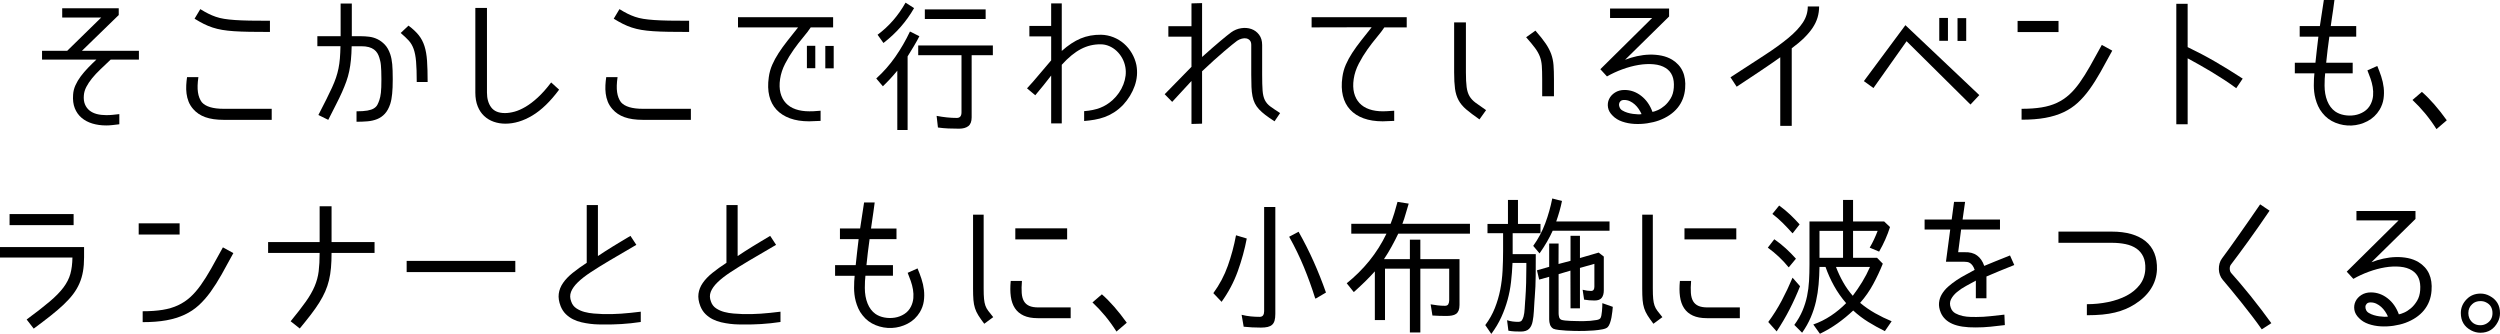 <?xml version="1.0" encoding="utf-8"?>
<!-- Generator: Adobe Illustrator 16.0.0, SVG Export Plug-In . SVG Version: 6.00 Build 0)  -->
<!DOCTYPE svg PUBLIC "-//W3C//DTD SVG 1.1//EN" "http://www.w3.org/Graphics/SVG/1.1/DTD/svg11.dtd">
<svg version="1.1" id="レイヤー_1" xmlns="http://www.w3.org/2000/svg" xmlns:xlink="http://www.w3.org/1999/xlink" x="0px"
	 y="0px" width="679.2px" height="90.72px" viewBox="41.483 -0.244 679.2 90.72" enable-background="new 41.483 -0.244 679.2 90.72"
	 xml:space="preserve">
<g>
	<path d="M68.762,18.596c-0.867,0.826-1.62,1.634-2.26,2.42c-0.64,0.787-1.16,1.566-1.56,2.34s-0.627,1.547-0.68,2.32
		c-0.08,0.934,0.02,1.739,0.3,2.42c0.28,0.68,0.693,1.239,1.24,1.68c0.546,0.44,1.206,0.76,1.98,0.96c0.773,0.2,1.626,0.3,2.56,0.3
		c0.613,0,1.186-0.026,1.72-0.08c0.533-0.053,1.146-0.12,1.84-0.199v2.76c-0.694,0.08-1.32,0.153-1.88,0.22
		c-0.56,0.066-1.12,0.1-1.68,0.1c-1.36,0-2.614-0.173-3.76-0.52s-2.126-0.867-2.94-1.56c-0.813-0.693-1.427-1.561-1.84-2.601
		c-0.414-1.04-0.567-2.267-0.46-3.68c0.053-0.88,0.266-1.733,0.64-2.561c0.373-0.826,0.853-1.633,1.44-2.42
		c0.586-0.786,1.246-1.56,1.98-2.319c0.733-0.761,1.486-1.5,2.26-2.221h-14.76v-2.399h6.84l9.24-9.04h-10.6V1.996h15.36v1.84
		l-10,9.721h15.48v2.399h-7.68C70.555,16.889,69.629,17.77,68.762,18.596z"/>
	<path d="M102.262,32.316c-1.974,0-3.634-0.24-4.98-0.72c-1.347-0.48-2.447-1.214-3.3-2.2c-0.56-0.64-0.98-1.313-1.26-2.021
		c-0.28-0.706-0.467-1.439-0.56-2.199c-0.094-0.761-0.12-1.514-0.08-2.261c0.04-0.746,0.113-1.479,0.22-2.199h3.08
		c-0.24,1.653-0.28,3.02-0.12,4.1s0.506,1.979,1.04,2.7c1.04,1.2,3.026,1.8,5.96,1.8h13.04v3H102.262z M114.823,8.436
		c-2.107,0-3.954-0.014-5.54-0.04c-1.587-0.026-2.987-0.08-4.2-0.16s-2.287-0.2-3.22-0.36c-0.934-0.159-1.807-0.373-2.62-0.64
		c-0.813-0.267-1.607-0.593-2.38-0.979c-0.774-0.387-1.614-0.86-2.52-1.421l1.56-2.6c0.773,0.48,1.493,0.887,2.16,1.22
		c0.667,0.334,1.347,0.62,2.04,0.86s1.453,0.427,2.28,0.56c0.826,0.134,1.813,0.24,2.96,0.32c1.146,0.08,2.486,0.134,4.02,0.16
		c1.533,0.026,3.353,0.04,5.46,0.04V8.436z"/>
	<path d="M127.983,30.996c0.826-1.6,1.54-3,2.14-4.2c0.6-1.199,1.12-2.279,1.56-3.239s0.8-1.854,1.08-2.681
		c0.28-0.826,0.506-1.666,0.68-2.52c0.173-0.854,0.3-1.76,0.38-2.72s0.133-2.066,0.16-3.32h-6.28v-2.72h6.32v-8.88h3.04v8.88h2.56
		c0.667,0,1.386,0.047,2.16,0.14c0.773,0.094,1.52,0.313,2.24,0.66c0.72,0.347,1.386,0.84,2,1.479
		c0.613,0.641,1.106,1.507,1.48,2.601c0.267,0.8,0.446,1.707,0.54,2.72c0.093,1.014,0.14,2.374,0.14,4.08
		c0,0.827-0.014,1.56-0.04,2.2c-0.027,0.64-0.067,1.227-0.12,1.76c-0.054,0.534-0.12,1.021-0.2,1.46
		c-0.08,0.44-0.187,0.874-0.32,1.3c-0.374,1.12-0.86,2.007-1.46,2.66c-0.6,0.654-1.3,1.14-2.1,1.46
		c-0.8,0.32-1.674,0.521-2.62,0.601c-0.947,0.079-1.94,0.119-2.98,0.119v-2.84c1.226,0,2.213-0.066,2.96-0.2
		c0.746-0.133,1.333-0.333,1.76-0.6c0.426-0.267,0.74-0.586,0.94-0.96c0.2-0.373,0.38-0.8,0.54-1.28c0.187-0.533,0.327-1.199,0.42-2
		c0.093-0.8,0.14-2.026,0.14-3.68c0-0.88-0.014-1.626-0.04-2.24c-0.027-0.613-0.06-1.14-0.1-1.58c-0.04-0.439-0.1-0.819-0.18-1.14
		s-0.16-0.613-0.24-0.88c-0.134-0.453-0.313-0.866-0.54-1.24c-0.227-0.373-0.527-0.7-0.9-0.979c-0.374-0.28-0.84-0.5-1.4-0.66
		s-1.254-0.24-2.08-0.24h-2.6c-0.027,1.387-0.094,2.62-0.2,3.7c-0.107,1.08-0.26,2.1-0.46,3.06c-0.2,0.96-0.46,1.887-0.78,2.78
		c-0.32,0.894-0.707,1.854-1.16,2.88c-0.454,1.027-0.994,2.146-1.62,3.36c-0.627,1.214-1.34,2.62-2.14,4.22L127.983,30.996z
		 M154.702,22.036c0-2.319-0.06-4.173-0.18-5.56c-0.12-1.387-0.34-2.526-0.66-3.42c-0.32-0.894-0.76-1.646-1.32-2.261
		c-0.56-0.612-1.293-1.306-2.2-2.079l2.12-2c1.173,0.88,2.1,1.746,2.78,2.6s1.2,1.84,1.56,2.96s0.593,2.454,0.7,4
		c0.106,1.547,0.16,3.467,0.16,5.76H154.702z"/>
	<path d="M186.122,31.136c-2.467,1.479-4.914,2.22-7.34,2.22c-1.12,0-2.174-0.174-3.16-0.521c-0.987-0.347-1.854-0.866-2.6-1.56
		s-1.333-1.573-1.76-2.64c-0.427-1.066-0.64-2.307-0.64-3.721v-23h3.16v23c0,1.654,0.386,2.994,1.16,4.021
		c0.773,1.026,2.013,1.54,3.72,1.54c0.8,0,1.667-0.126,2.6-0.38c0.933-0.254,1.933-0.693,3-1.32c1.066-0.626,2.18-1.473,3.34-2.54
		c1.16-1.066,2.366-2.426,3.62-4.08l2.16,1.96C191.009,27.316,188.589,29.656,186.122,31.136z"/>
	<path d="M216.142,32.316c-1.974,0-3.634-0.24-4.98-0.72c-1.347-0.48-2.447-1.214-3.3-2.2c-0.56-0.64-0.98-1.313-1.26-2.021
		c-0.28-0.706-0.467-1.439-0.56-2.199c-0.094-0.761-0.12-1.514-0.08-2.261c0.04-0.746,0.113-1.479,0.22-2.199h3.08
		c-0.24,1.653-0.28,3.02-0.12,4.1s0.506,1.979,1.04,2.7c1.04,1.2,3.026,1.8,5.96,1.8h13.04v3H216.142z M228.702,8.436
		c-2.107,0-3.954-0.014-5.54-0.04c-1.587-0.026-2.987-0.08-4.2-0.16s-2.287-0.2-3.22-0.36c-0.934-0.159-1.807-0.373-2.62-0.64
		c-0.813-0.267-1.607-0.593-2.38-0.979c-0.774-0.387-1.614-0.86-2.52-1.421l1.56-2.6c0.773,0.48,1.493,0.887,2.16,1.22
		c0.667,0.334,1.347,0.62,2.04,0.86s1.453,0.427,2.28,0.56c0.826,0.134,1.813,0.24,2.96,0.32c1.146,0.08,2.486,0.134,4.02,0.16
		c1.533,0.026,3.353,0.04,5.46,0.04V8.436z"/>
	<path d="M261.742,7.196c-0.507,0.773-1.187,1.667-2.04,2.68c-0.854,1.014-1.707,2.12-2.56,3.32c-0.854,1.2-1.634,2.48-2.34,3.84
		c-0.707,1.36-1.167,2.747-1.38,4.16c-0.213,1.44-0.18,2.707,0.1,3.8c0.28,1.094,0.766,2.014,1.46,2.761
		c0.693,0.746,1.58,1.307,2.66,1.68c1.08,0.374,2.326,0.56,3.74,0.56c0.213,0,0.58-0.006,1.1-0.02s1.167-0.061,1.94-0.141v2.761
		c-1.44,0.08-2.48,0.12-3.12,0.12c-2,0-3.74-0.274-5.22-0.82s-2.694-1.326-3.64-2.34c-0.947-1.014-1.6-2.261-1.96-3.74
		c-0.36-1.48-0.407-3.166-0.14-5.06c0.16-1.2,0.473-2.334,0.94-3.4c0.466-1.066,1.046-2.133,1.74-3.2
		c0.693-1.066,1.486-2.166,2.38-3.3c0.894-1.133,1.86-2.354,2.9-3.66h-16.32v-2.76h25.84v2.76H261.742z M262.982,18.276h-2.28v-6.08
		h2.28V18.276z M267.982,18.316h-2.28v-6.08h2.28V18.316z"/>
	<path d="M285.262,18.956c-0.614,0.747-1.247,1.474-1.9,2.181c-0.653,0.706-1.327,1.394-2.02,2.06l-1.8-2.12
		c1.946-1.76,3.673-3.72,5.18-5.88c1.506-2.16,2.833-4.453,3.98-6.88l2.56,1.28c-0.4,0.8-0.9,1.699-1.5,2.699
		c-0.6,1-1.167,1.928-1.7,2.78v20h-2.8V18.956z M279.902,9.196c1.546-1.146,2.953-2.446,4.22-3.9c1.266-1.453,2.393-3.06,3.38-4.819
		l2.32,1.479c-1.04,1.814-2.247,3.507-3.62,5.08c-1.374,1.574-2.94,3.04-4.7,4.4L279.902,9.196z M305.462,31.636
		c0,1.12-0.3,1.913-0.9,2.38c-0.6,0.466-1.447,0.7-2.54,0.7c-0.987,0-1.954-0.021-2.9-0.061c-0.947-0.04-1.887-0.127-2.82-0.26
		l-0.36-3.16c1.946,0.374,3.773,0.56,5.48,0.56c0.854,0,1.28-0.506,1.28-1.52v-15.52h-11.76v-2.641h20.28v2.641h-5.76V31.636z
		 M292.742,2.316h16.52v2.6h-16.52V2.316z"/>
	<path d="M340.363,29.056c1.213-0.467,2.34-1.167,3.38-2.101c1.333-1.226,2.313-2.646,2.94-4.26c0.626-1.613,0.806-3.18,0.54-4.7
		c-0.16-0.88-0.447-1.692-0.86-2.439c-0.414-0.746-0.92-1.4-1.52-1.96c-0.6-0.561-1.273-1-2.02-1.32s-1.52-0.48-2.32-0.48
		c-1.867-0.025-3.647,0.4-5.34,1.28c-1.694,0.88-3.434,2.307-5.22,4.28v15.92h-2.88v-13c-0.56,0.747-1.24,1.613-2.04,2.6
		c-0.8,0.987-1.56,1.907-2.28,2.761l-2.24-1.88c1.12-1.2,2.213-2.446,3.28-3.74c1.066-1.293,2.16-2.58,3.28-3.86v-6.52h-5.92V6.795
		h5.92V0.676h2.88v12.92c1.733-1.547,3.44-2.674,5.12-3.38c1.68-0.707,3.533-1.047,5.56-1.021c1.173,0.027,2.293,0.254,3.36,0.68
		c1.066,0.428,2.02,1.007,2.86,1.74c0.84,0.734,1.553,1.601,2.14,2.601c0.586,1,1,2.073,1.24,3.22
		c0.346,1.894,0.193,3.773-0.46,5.64c-0.654,1.867-1.7,3.587-3.14,5.16c-0.8,0.827-1.62,1.507-2.46,2.04
		c-0.84,0.534-1.7,0.96-2.58,1.28c-0.88,0.319-1.787,0.56-2.72,0.72c-0.934,0.16-1.88,0.28-2.84,0.36v-2.681
		C337.703,29.823,339.149,29.523,340.363,29.056z"/>
	<path d="M381.043,10.736c-0.254-0.28-0.567-0.46-0.94-0.54c-0.374-0.08-0.787-0.06-1.24,0.061c-0.454,0.119-0.88,0.313-1.28,0.579
		c-0.694,0.507-1.88,1.475-3.56,2.9c-1.68,1.427-3.667,3.22-5.96,5.38v14.24l-2.88,0.08v-11.68l-5.24,5.68l-2.04-2.08l7.28-7.44
		V9.716h-6.28V6.875h6.28V0.676l2.88-0.08v14.64c2.053-1.84,3.726-3.3,5.02-4.38c1.293-1.08,2.246-1.847,2.86-2.3
		c0.853-0.613,1.773-0.993,2.76-1.141c0.986-0.146,1.899-0.073,2.739,0.221c0.84,0.293,1.541,0.807,2.101,1.54
		s0.84,1.674,0.84,2.819v8.04c0,1.84,0.04,3.287,0.12,4.34c0.08,1.054,0.286,1.914,0.62,2.58c0.333,0.667,0.826,1.24,1.479,1.721
		c0.653,0.479,1.541,1.08,2.66,1.8l-1.52,2.24c-0.987-0.641-1.82-1.221-2.5-1.74c-0.68-0.521-1.254-1.033-1.721-1.54
		s-0.84-1.04-1.119-1.601c-0.28-0.56-0.494-1.206-0.641-1.939s-0.24-1.573-0.279-2.521c-0.041-0.946-0.061-2.06-0.061-3.34v-8.08
		C381.423,11.422,381.296,11.016,381.043,10.736z"/>
	<path d="M415.543,9.875c-0.854,1.014-1.707,2.12-2.56,3.32c-0.854,1.2-1.635,2.48-2.34,3.84c-0.707,1.36-1.168,2.747-1.381,4.16
		c-0.213,1.44-0.18,2.707,0.1,3.8c0.281,1.094,0.767,2.014,1.461,2.761c0.693,0.746,1.58,1.307,2.66,1.68
		c1.08,0.374,2.326,0.56,3.739,0.56c0.214,0,0.601-0.013,1.16-0.04c0.56-0.026,1.187-0.066,1.88-0.12v2.761
		c-1.439,0.08-2.48,0.12-3.119,0.12c-2,0-3.74-0.274-5.221-0.82s-2.693-1.333-3.641-2.36c-0.946-1.026-1.6-2.279-1.959-3.76
		c-0.36-1.48-0.407-3.166-0.141-5.06c0.16-1.2,0.474-2.334,0.94-3.4c0.466-1.066,1.046-2.133,1.739-3.2
		c0.693-1.066,1.486-2.166,2.381-3.3c0.893-1.133,1.859-2.354,2.9-3.66l-16.32,0.04v-2.76h25.84v2.76h-6.08
		C417.076,7.969,416.395,8.863,415.543,9.875z"/>
	<path d="M443.423,32.196c-1.494-1.04-2.693-1.946-3.6-2.72c-0.907-0.773-1.601-1.606-2.08-2.5c-0.48-0.894-0.801-1.927-0.961-3.101
		c-0.159-1.173-0.239-2.666-0.239-4.479V5.835h3.2v13.561c0,1.707,0.066,3.054,0.199,4.04c0.134,0.986,0.394,1.807,0.78,2.46
		c0.386,0.653,0.94,1.247,1.66,1.78s1.667,1.199,2.84,2L443.423,32.196z M460.463,21.276c0-1.493-0.034-2.706-0.101-3.64
		s-0.246-1.78-0.539-2.54c-0.294-0.761-0.727-1.526-1.301-2.301c-0.573-0.772-1.379-1.746-2.42-2.92l2.521-1.8
		c1.2,1.36,2.133,2.534,2.8,3.521c0.666,0.986,1.166,1.946,1.5,2.88c0.333,0.934,0.54,1.927,0.62,2.979
		c0.08,1.054,0.12,2.327,0.12,3.82v4.64h-3.2V21.276z"/>
	<path d="M482.983,15.996c1.013-0.399,2.093-0.726,3.239-0.979c1.146-0.253,2.286-0.394,3.42-0.42s2.22,0.066,3.261,0.279
		c1.039,0.214,1.986,0.574,2.84,1.08c2.666,1.627,3.853,4.228,3.56,7.801c-0.16,2.054-0.847,3.819-2.06,5.3
		c-1.214,1.479-2.9,2.62-5.061,3.42c-0.96,0.346-2.027,0.606-3.199,0.78c-1.174,0.173-2.341,0.226-3.5,0.159
		c-1.16-0.066-2.261-0.279-3.301-0.64s-1.894-0.887-2.56-1.58c-0.72-0.693-1.147-1.446-1.28-2.26c-0.134-0.813-0.033-1.573,0.3-2.28
		c0.333-0.706,0.866-1.293,1.601-1.76c0.732-0.467,1.593-0.7,2.58-0.7c1.652,0,3.166,0.534,4.539,1.6
		c1.373,1.067,2.394,2.521,3.061,4.36c0.346-0.053,0.826-0.213,1.439-0.479s1.227-0.66,1.84-1.181c0.613-0.52,1.167-1.186,1.66-2
		c0.494-0.812,0.78-1.793,0.86-2.939c0.187-2.507-0.547-4.28-2.2-5.32c-0.88-0.56-1.967-0.9-3.26-1.02
		c-1.293-0.12-2.66-0.061-4.1,0.18c-1.44,0.24-2.907,0.634-4.4,1.18c-1.494,0.547-2.894,1.194-4.199,1.94l-1.801-1.96l14.08-13.92
		h-11.439V2.076h16.039v2.16L482.983,15.996z M487.463,30.756c-0.214-0.48-0.474-0.946-0.78-1.4c-0.307-0.453-0.66-0.86-1.06-1.22
		c-0.4-0.36-0.841-0.653-1.32-0.88s-1-0.341-1.56-0.341c-0.454,0-0.794,0.114-1.021,0.341s-0.354,0.493-0.38,0.8
		c-0.027,0.307,0.04,0.627,0.2,0.96c0.159,0.334,0.413,0.594,0.76,0.779c0.399,0.24,0.847,0.435,1.34,0.58
		c0.493,0.147,0.986,0.254,1.48,0.32c0.493,0.067,0.946,0.107,1.36,0.12C486.895,30.83,487.222,30.81,487.463,30.756z"/>
	<path d="M535.282,4.496c-0.279,0.947-0.719,1.874-1.319,2.78c-0.601,0.907-1.367,1.82-2.3,2.74c-0.934,0.92-2.067,1.873-3.4,2.859
		v21.08h-3.12v-18.64c-0.747,0.534-1.534,1.087-2.36,1.66s-1.719,1.18-2.68,1.819c-0.96,0.641-2,1.334-3.119,2.08
		c-1.121,0.747-2.348,1.561-3.681,2.44l-1.681-2.56c3.494-2.267,6.554-4.254,9.181-5.961c2.626-1.706,4.813-3.286,6.56-4.739
		s3.061-2.854,3.94-4.2s1.319-2.793,1.319-4.34h3.08C535.702,2.556,535.563,3.549,535.282,4.496z"/>
	<path d="M550.463,23.676l-2.601-1.881l11.28-15.199l20.08,19l-2.399,2.56l-17.36-17.2L550.463,23.676z M570.702,10.835h-2.359
		V4.636h2.359V10.835z M575.663,10.875h-2.36V4.676h2.36V10.875z"/>
	<path d="M600.743,5.436v3.04h-11.121v-3.04H600.743z M615.343,13.516c-1.146,2.134-2.214,4.073-3.2,5.819
		c-0.987,1.747-1.979,3.314-2.979,4.7c-1,1.387-2.067,2.601-3.2,3.641c-1.134,1.04-2.427,1.899-3.88,2.58
		c-1.454,0.68-3.1,1.187-4.94,1.52c-1.84,0.334-3.987,0.5-6.44,0.5v-2.96c2.054,0,3.86-0.126,5.42-0.38
		c1.561-0.253,2.953-0.666,4.181-1.24c1.226-0.573,2.333-1.307,3.319-2.2c0.986-0.893,1.94-1.986,2.861-3.279
		c0.92-1.294,1.859-2.787,2.819-4.48s2.026-3.62,3.2-5.78L615.343,13.516z"/>
	<path d="M643.262,16.476c2.4,1.387,4.906,2.934,7.52,4.64l-1.76,2.601c-1.199-0.881-2.367-1.687-3.5-2.421
		c-1.134-0.732-2.24-1.426-3.32-2.079s-2.146-1.273-3.199-1.86c-1.055-0.586-2.114-1.173-3.18-1.76v17.92h-3.08V0.795h3.08v11.761
		C638.383,13.783,640.862,15.089,643.262,16.476z"/>
	<path d="M675.022,4.596c-0.107,0.72-0.213,1.467-0.32,2.239h6.92v2.881h-7.319v0.119c-0.32,2.24-0.601,4.561-0.841,6.96h7.201
		v2.881h-7.48c-0.054,0.399-0.094,0.899-0.12,1.5c-0.026,0.6-0.04,1.206-0.04,1.819c0,1.574,0.246,2.974,0.74,4.2
		c0.493,1.227,1.206,2.174,2.141,2.84c0.692,0.48,1.506,0.807,2.439,0.98s1.866,0.187,2.8,0.04c0.933-0.146,1.8-0.474,2.601-0.98
		c0.799-0.506,1.412-1.2,1.84-2.08c0.346-0.72,0.553-1.466,0.619-2.239s0.033-1.554-0.1-2.341c-0.134-0.786-0.334-1.56-0.6-2.319
		c-0.268-0.761-0.547-1.5-0.84-2.221l2.68-1.199c0.373,0.88,0.727,1.819,1.061,2.819c0.332,1,0.559,2.014,0.68,3.04
		c0.119,1.027,0.105,2.047-0.041,3.061s-0.5,2-1.06,2.96c-0.827,1.359-1.927,2.399-3.3,3.12c-1.373,0.72-2.814,1.112-4.32,1.18
		c-1.506,0.066-2.974-0.187-4.4-0.76c-1.426-0.574-2.605-1.46-3.539-2.66c-0.48-0.586-0.867-1.206-1.16-1.86
		c-0.294-0.653-0.527-1.306-0.7-1.96c-0.174-0.653-0.294-1.286-0.36-1.899s-0.1-1.187-0.1-1.721c0-0.613,0.014-1.22,0.04-1.819
		c0.026-0.601,0.066-1.101,0.12-1.5h-5.32v-2.881h5.6c0.107-1.119,0.234-2.293,0.381-3.52s0.286-2.413,0.42-3.56h-5.08V6.835h5.48
		l1.08-7.079h2.879l-0.359,2.68C675.235,3.156,675.129,3.875,675.022,4.596z"/>
	<path d="M700.343,30.576c-1.094-1.319-2.24-2.54-3.44-3.66l2.56-2.199c1.121,0.986,2.24,2.119,3.361,3.399
		c1.119,1.28,2.252,2.72,3.399,4.32l-2.8,2.399C702.462,33.316,701.435,31.896,700.343,30.576z"/>
	<path d="M64.323,69.676c0,1.413-0.1,2.693-0.3,3.84c-0.2,1.146-0.52,2.227-0.96,3.24c-0.44,1.014-1.007,1.979-1.7,2.899
		c-0.694,0.92-1.547,1.86-2.56,2.82c-1.014,0.96-2.194,1.974-3.54,3.04c-1.347,1.066-2.887,2.24-4.62,3.52l-1.92-2.479
		c2.533-1.866,4.606-3.48,6.22-4.84c1.613-1.36,2.873-2.646,3.78-3.86c0.906-1.213,1.533-2.446,1.88-3.7
		c0.347-1.253,0.533-2.733,0.56-4.439h-19.68v-2.841h22.84V69.676z M61.483,57.916v3h-17.4v-3H61.483z"/>
	<path d="M90.282,60.436v3.04h-11.12v-3.04H90.282z M104.883,68.516c-1.147,2.134-2.214,4.073-3.2,5.819
		c-0.987,1.747-1.98,3.314-2.98,4.7c-1,1.387-2.067,2.601-3.2,3.641c-1.134,1.04-2.427,1.899-3.88,2.58
		c-1.454,0.68-3.1,1.187-4.94,1.52c-1.84,0.334-3.987,0.5-6.44,0.5v-2.96c2.053,0,3.86-0.126,5.42-0.38
		c1.56-0.253,2.953-0.666,4.18-1.24c1.226-0.573,2.333-1.307,3.32-2.2c0.986-0.893,1.94-1.986,2.86-3.279
		c0.92-1.294,1.86-2.787,2.82-4.48s2.026-3.62,3.2-5.78L104.883,68.516z"/>
	<path d="M131.403,72.516c-0.107,1.2-0.287,2.326-0.54,3.38c-0.254,1.054-0.594,2.066-1.02,3.04c-0.427,0.974-0.96,1.974-1.6,3
		s-1.4,2.113-2.28,3.26c-0.88,1.146-1.894,2.413-3.04,3.8l-2.48-1.96c1.706-2.08,3.08-3.853,4.12-5.319s1.84-2.86,2.4-4.181
		c0.56-1.319,0.926-2.68,1.1-4.08c0.173-1.399,0.26-3.06,0.26-4.979h-14v-2.96h14v-9.721h3.24v9.721h11.68v2.96h-11.68
		C131.562,69.969,131.509,71.316,131.403,72.516z"/>
	<path d="M151.963,70.636h29.52v3.04h-29.52V70.636z"/>
	<path d="M212.903,87.576c-0.894,0.094-1.76,0.166-2.6,0.22c-0.84,0.054-1.64,0.087-2.4,0.101c-0.76,0.013-1.434,0.02-2.02,0.02
		c-0.507,0-1.114-0.007-1.82-0.02c-0.707-0.014-1.447-0.067-2.22-0.16c-0.774-0.094-1.567-0.233-2.38-0.42s-1.58-0.46-2.3-0.82
		c-0.72-0.359-1.374-0.826-1.96-1.399c-0.587-0.573-1.054-1.286-1.4-2.141c-0.48-1.226-0.654-2.353-0.52-3.38
		c0.133-1.026,0.52-2.006,1.16-2.939c0.64-0.934,1.513-1.847,2.62-2.74c1.106-0.894,2.38-1.807,3.82-2.74v-15.68h3.04v13.84
		c0.64-0.427,1.28-0.847,1.92-1.26c0.64-0.413,1.306-0.833,2-1.261c0.693-0.426,1.44-0.88,2.24-1.359
		c0.8-0.48,1.693-1.014,2.68-1.601l1.6,2.44l-7.44,4.36c-1.84,1.094-3.48,2.113-4.92,3.06c-1.44,0.947-2.614,1.86-3.52,2.74
		c-0.907,0.88-1.527,1.747-1.86,2.6c-0.333,0.854-0.313,1.747,0.06,2.681c0.266,0.773,0.733,1.38,1.4,1.819
		c0.667,0.44,1.406,0.768,2.22,0.98c0.813,0.214,1.646,0.354,2.5,0.42c0.853,0.066,1.626,0.113,2.32,0.14
		c1.707,0.054,3.4,0.021,5.08-0.1s3.466-0.3,5.36-0.54v2.8C214.682,87.369,213.796,87.482,212.903,87.576z"/>
	<path d="M250.863,87.576c-0.894,0.094-1.76,0.166-2.6,0.22c-0.84,0.054-1.64,0.087-2.4,0.101c-0.76,0.013-1.434,0.02-2.02,0.02
		c-0.507,0-1.114-0.007-1.82-0.02c-0.707-0.014-1.447-0.067-2.22-0.16c-0.774-0.094-1.567-0.233-2.38-0.42s-1.58-0.46-2.3-0.82
		c-0.72-0.359-1.374-0.826-1.96-1.399c-0.587-0.573-1.054-1.286-1.4-2.141c-0.48-1.226-0.654-2.353-0.52-3.38
		c0.133-1.026,0.52-2.006,1.16-2.939c0.64-0.934,1.513-1.847,2.62-2.74c1.106-0.894,2.38-1.807,3.82-2.74v-15.68h3.04v13.84
		c0.64-0.427,1.28-0.847,1.92-1.26c0.64-0.413,1.306-0.833,2-1.261c0.693-0.426,1.44-0.88,2.24-1.359
		c0.8-0.48,1.693-1.014,2.68-1.601l1.6,2.44l-7.44,4.36c-1.84,1.094-3.48,2.113-4.92,3.06c-1.44,0.947-2.614,1.86-3.52,2.74
		c-0.907,0.88-1.527,1.747-1.86,2.6c-0.333,0.854-0.313,1.747,0.06,2.681c0.266,0.773,0.733,1.38,1.4,1.819
		c0.667,0.44,1.406,0.768,2.22,0.98c0.813,0.214,1.646,0.354,2.5,0.42c0.853,0.066,1.626,0.113,2.32,0.14
		c1.707,0.054,3.4,0.021,5.08-0.1s3.466-0.3,5.36-0.54v2.8C252.642,87.369,251.756,87.482,250.863,87.576z"/>
	<path d="M278.442,59.596c-0.107,0.72-0.213,1.467-0.32,2.239h6.92v2.881h-7.32v0.119c-0.32,2.24-0.6,4.561-0.84,6.96h7.2v2.881
		h-7.48c-0.054,0.399-0.094,0.899-0.12,1.5c-0.027,0.6-0.04,1.206-0.04,1.819c0,1.574,0.247,2.974,0.74,4.2
		c0.493,1.227,1.206,2.174,2.14,2.84c0.693,0.48,1.506,0.807,2.44,0.98c0.933,0.174,1.866,0.187,2.8,0.04
		c0.933-0.146,1.8-0.474,2.6-0.98c0.8-0.506,1.413-1.2,1.84-2.08c0.346-0.72,0.553-1.466,0.62-2.239
		c0.066-0.773,0.033-1.554-0.1-2.341c-0.134-0.786-0.333-1.56-0.6-2.319c-0.267-0.761-0.547-1.5-0.84-2.221l2.68-1.199
		c0.373,0.88,0.726,1.819,1.06,2.819c0.333,1,0.56,2.014,0.68,3.04c0.12,1.027,0.106,2.047-0.04,3.061c-0.147,1.014-0.5,2-1.06,2.96
		c-0.827,1.359-1.927,2.399-3.3,3.12c-1.374,0.72-2.814,1.112-4.32,1.18c-1.507,0.066-2.974-0.187-4.4-0.76
		c-1.427-0.574-2.606-1.46-3.54-2.66c-0.48-0.586-0.867-1.206-1.16-1.86c-0.294-0.653-0.527-1.306-0.7-1.96
		c-0.174-0.653-0.293-1.286-0.36-1.899c-0.067-0.613-0.1-1.187-0.1-1.721c0-0.613,0.013-1.22,0.04-1.819
		c0.026-0.601,0.066-1.101,0.12-1.5h-5.32v-2.881h5.6c0.106-1.119,0.233-2.293,0.38-3.52c0.146-1.227,0.286-2.413,0.42-3.56h-5.08
		v-2.881h5.48l1.08-7.079h2.88l-0.36,2.68C278.656,58.156,278.549,58.875,278.442,59.596z"/>
	<path d="M308.723,78.156c0,1.174,0.033,2.107,0.1,2.8c0.066,0.694,0.187,1.294,0.36,1.801c0.173,0.507,0.433,0.986,0.78,1.439
		c0.346,0.454,0.8,1.027,1.36,1.72l-2.44,1.801c-0.667-0.881-1.2-1.641-1.6-2.28c-0.4-0.641-0.707-1.293-0.92-1.96
		c-0.213-0.666-0.354-1.406-0.42-2.22c-0.067-0.813-0.1-1.847-0.1-3.101v-20.08h2.88V78.156z M319.123,76.076
		c-0.107,1.28-0.127,2.374-0.06,3.28c0.066,0.907,0.266,1.646,0.6,2.22c0.333,0.574,0.813,1,1.44,1.28
		c0.626,0.28,1.46,0.42,2.5,0.42h8.76v2.92h-8.96c-1.52,0-2.787-0.233-3.8-0.7c-1.014-0.466-1.807-1.133-2.38-2
		c-0.574-0.866-0.947-1.926-1.12-3.18c-0.174-1.253-0.18-2.666-0.02-4.24H319.123z M317.323,61.795h14.08v3h-14.08V61.795z"/>
	<path d="M341.723,85.576c-1.094-1.319-2.24-2.54-3.44-3.66l2.56-2.199c1.12,0.986,2.24,2.119,3.36,3.399
		c1.12,1.28,2.253,2.72,3.4,4.32l-2.8,2.399C343.843,88.316,342.816,86.896,341.723,85.576z"/>
	<path d="M371.123,79.396c1.68-2.293,2.993-4.773,3.94-7.44c0.946-2.666,1.686-5.426,2.22-8.279l2.92,0.88
		c-0.56,2.96-1.374,5.92-2.44,8.88c-1.067,2.96-2.534,5.733-4.4,8.32L371.123,79.396z M387.963,85.036c0,0.721-0.067,1.32-0.2,1.8
		c-0.133,0.48-0.354,0.86-0.66,1.141s-0.707,0.479-1.199,0.6c-0.494,0.12-1.114,0.181-1.86,0.181c-1.601,0-3.16-0.08-4.68-0.24
		l-0.56-3.24c0.854,0.214,1.687,0.36,2.5,0.44c0.813,0.079,1.606,0.119,2.38,0.119c0.453,0,0.773-0.14,0.961-0.42
		c0.186-0.279,0.279-0.646,0.279-1.1v-28.32h3.04V85.036z M398.802,80.835c-0.907-2.906-1.934-5.746-3.079-8.52
		c-1.147-2.773-2.48-5.521-4-8.24l2.559-1.359c1.521,2.693,2.887,5.399,4.101,8.119c1.214,2.721,2.326,5.521,3.341,8.4l-2.721,1.6
		H398.802z"/>
	<path d="M438.003,70.156v12.44c0,0.613-0.08,1.12-0.24,1.52c-0.16,0.4-0.394,0.707-0.699,0.92c-0.308,0.214-0.688,0.36-1.141,0.44
		s-0.96,0.12-1.52,0.12c-1.28,0-2.534-0.04-3.76-0.12l-0.48-3.04c0.613,0.106,1.246,0.2,1.9,0.28
		c0.652,0.079,1.312,0.119,1.979,0.119c0.453,0,0.76-0.146,0.92-0.439c0.16-0.293,0.239-0.653,0.239-1.08v-8.56h-7.84v17.319h-2.84
		V72.756h-6.76v13.96h-2.76v-13.24c-0.906,1.014-1.834,1.979-2.78,2.899s-1.927,1.834-2.94,2.74l-1.92-2.399
		c2.293-1.841,4.347-3.881,6.16-6.12c1.813-2.24,3.36-4.693,4.641-7.36h-9.561v-2.68h10.68c0.373-0.96,0.714-1.94,1.021-2.94
		c0.306-1,0.593-2.006,0.86-3.02l3.039,0.479c-0.293,0.907-0.566,1.827-0.819,2.76c-0.254,0.935-0.554,1.841-0.899,2.721h18.359
		v2.68h-19.48c-0.533,1.12-1.133,2.287-1.799,3.5c-0.668,1.214-1.361,2.354-2.08,3.42h7.039v-5.28h2.84v5.28H438.003z"/>
	<path d="M458.722,68.795c0,1.997-0.007,3.96-0.021,5.89s-0.1,3.879-0.26,5.849l-0.08,1.038c-0.053,0.879-0.106,1.797-0.16,2.755
		c-0.053,0.958-0.159,1.85-0.319,2.675c-0.16,0.904-0.487,1.604-0.979,2.096c-0.494,0.492-1.248,0.738-2.26,0.738
		c-0.588,0-1.154-0.014-1.701-0.04s-1.1-0.094-1.66-0.199l-0.359-2.84c0.506,0.159,1.006,0.273,1.5,0.34
		c0.493,0.066,0.993,0.1,1.5,0.1c0.48,0,0.812-0.126,1-0.38c0.186-0.253,0.346-0.606,0.48-1.06c0.16-0.613,0.26-1.307,0.299-2.08
		c0.041-0.773,0.087-1.507,0.141-2.2c0-0.054,0.006-0.12,0.02-0.2s0.021-0.16,0.021-0.24c0.106-1.493,0.181-2.973,0.22-4.439
		c0.041-1.467,0.061-2.946,0.061-4.44v-0.96h-3.76c-0.082,1.813-0.217,3.547-0.406,5.2c-0.19,1.653-0.502,3.267-0.936,4.84
		c-0.434,1.574-0.998,3.127-1.694,4.66s-1.604,3.06-2.724,4.58l-1.641-2.4c1.094-1.466,1.96-3.006,2.6-4.62
		c0.641-1.613,1.127-3.266,1.461-4.96c0.332-1.692,0.545-3.42,0.639-5.18s0.141-3.546,0.141-5.36v-4.84h-4.24v-2.52h5.561v-6.521
		h2.72v6.521h6.12v2.52h-7.561v5.68H458.722z M463.319,62.436c-0.455,1.014-0.99,2.047-1.604,3.1
		c-0.616,1.054-1.271,2.074-1.966,3.061l-1.721-2.04c1.361-1.894,2.449-3.934,3.266-6.12c0.814-2.187,1.451-4.44,1.906-6.76
		l2.643,0.68c-0.188,0.934-0.414,1.867-0.68,2.8c-0.268,0.934-0.561,1.854-0.881,2.76h14.48v2.521H463.319z M464.923,84.835
		c0,0.348,0.047,0.7,0.139,1.061c0.094,0.36,0.301,0.606,0.619,0.74c0.213,0.08,0.552,0.146,1.018,0.199
		c0.465,0.054,0.95,0.087,1.455,0.101c0.506,0.014,0.99,0.026,1.457,0.04c0.465,0.014,0.804,0.02,1.016,0.02
		c0.239,0,0.632,0,1.177,0s1.124-0.026,1.735-0.08c0.611-0.053,1.177-0.126,1.695-0.22c0.52-0.093,0.857-0.246,1.018-0.46
		c0.133-0.16,0.232-0.426,0.299-0.8c0.066-0.373,0.119-0.767,0.159-1.18c0.04-0.414,0.066-0.82,0.08-1.221
		c0.013-0.399,0.021-0.706,0.021-0.92l2.84,1c-0.027,0.294-0.067,0.707-0.12,1.24c-0.054,0.533-0.134,1.08-0.24,1.64
		c-0.106,0.561-0.247,1.08-0.42,1.561c-0.174,0.479-0.38,0.84-0.62,1.08c-0.267,0.266-0.753,0.466-1.459,0.6
		c-0.706,0.133-1.471,0.233-2.296,0.3s-1.616,0.106-2.374,0.12s-1.311,0.021-1.656,0.021c-0.319,0-0.798-0.007-1.437-0.021
		s-1.31-0.04-2.015-0.08s-1.385-0.1-2.036-0.18s-1.138-0.187-1.456-0.32c-0.453-0.267-0.759-0.634-0.918-1.1
		c-0.16-0.467-0.24-0.94-0.24-1.42V74.956l-2.719,0.761l-0.601-2.521l3.36-0.96h-0.041v-6.32h2.561l-0.021,5.561l3.301-0.868h-0.039
		v-6.789h2.56v6.039l5.089-1.479l1.391,1.08v9.183c0,0.853-0.186,1.524-0.559,2.017s-1.025,0.738-1.957,0.738
		c-0.985,0-1.932-0.08-2.836-0.24l-0.399-2.68c0.862,0.214,1.616,0.319,2.263,0.319c0.35,0,0.592-0.105,0.727-0.319
		c0.135-0.213,0.203-0.493,0.203-0.84v-6.2l-3.961,1.12h0.04v10.96h-2.56l-0.027-10.24l-3.213,0.96V84.835z"/>
	<path d="M490.522,78.156c0,1.174,0.033,2.107,0.1,2.8c0.066,0.694,0.188,1.294,0.361,1.801c0.172,0.507,0.433,0.986,0.779,1.439
		c0.346,0.454,0.801,1.027,1.359,1.72l-2.439,1.801c-0.666-0.881-1.199-1.641-1.6-2.28c-0.4-0.641-0.707-1.293-0.92-1.96
		c-0.214-0.666-0.354-1.406-0.42-2.22c-0.067-0.813-0.101-1.847-0.101-3.101v-20.08h2.88V78.156z M500.923,76.076
		c-0.107,1.28-0.127,2.374-0.061,3.28c0.066,0.907,0.267,1.646,0.601,2.22c0.333,0.574,0.813,1,1.44,1.28
		c0.625,0.28,1.459,0.42,2.5,0.42h8.76v2.92h-8.961c-1.52,0-2.786-0.233-3.799-0.7c-1.014-0.466-1.808-1.133-2.381-2
		c-0.573-0.866-0.947-1.926-1.119-3.18c-0.174-1.253-0.181-2.666-0.021-4.24H500.923z M499.122,61.795h14.08v3h-14.08V61.795z"/>
	<path d="M527.403,72.356c-1.601-1.974-3.48-3.746-5.641-5.32l1.76-2.279c1.12,0.773,2.16,1.6,3.12,2.479s1.88,1.813,2.761,2.8
		l-1.92,2.32H527.403z M530.522,77.516c-0.854,2.16-1.8,4.254-2.84,6.279c-1.04,2.027-2.213,4.026-3.52,6l-2.28-2.56
		c1.36-1.84,2.573-3.767,3.64-5.78c1.066-2.013,2.053-4.1,2.961-6.26L530.522,77.516z M528.442,63.116
		c-0.826-0.933-1.687-1.846-2.58-2.74c-0.893-0.893-1.846-1.726-2.859-2.5l1.84-2.279c1.04,0.746,2.02,1.554,2.939,2.42
		s1.793,1.767,2.621,2.7l-1.881,2.399H528.442z M553.003,71.396c-0.747,1.867-1.613,3.714-2.6,5.54
		c-0.987,1.827-2.174,3.526-3.561,5.1c1.279,1.067,2.641,2.007,4.08,2.82s2.934,1.54,4.48,2.18l-1.84,2.681
		c-1.574-0.774-3.08-1.607-4.521-2.5c-1.44-0.894-2.8-1.927-4.08-3.101c-1.36,1.28-2.78,2.447-4.261,3.5
		c-1.479,1.054-3.073,1.993-4.779,2.82l-1.801-2.521c1.681-0.587,3.273-1.38,4.781-2.38c1.506-1,2.886-2.14,4.14-3.42
		c-1.254-1.439-2.347-3-3.28-4.68s-1.707-3.4-2.32-5.16h-1.64c-0.026,1.6-0.106,3.18-0.239,4.74c-0.135,1.56-0.367,3.08-0.701,4.56
		c-0.334,1.48-0.807,2.94-1.42,4.38c-0.613,1.44-1.399,2.84-2.359,4.2l-2.12-2.12c0.933-1.279,1.673-2.566,2.22-3.859
		c0.547-1.294,0.96-2.606,1.24-3.94c0.279-1.333,0.46-2.713,0.54-4.14s0.12-2.913,0.12-4.46V59.916h9.119v-5.84h2.721v5.84h8.439
		l1.601,1.521c-0.72,2.267-1.707,4.493-2.96,6.68l-2.561-1.08c0.427-0.72,0.82-1.466,1.18-2.24c0.361-0.772,0.688-1.546,0.98-2.319
		h-6.68v7.319h6.52L553.003,71.396z M535.802,62.476v7.319h6.399v-7.319H535.802z M540.282,72.276
		c0.533,1.414,1.181,2.794,1.94,4.14c0.761,1.348,1.634,2.58,2.62,3.7c0.906-1.2,1.76-2.453,2.561-3.76
		c0.799-1.307,1.506-2.666,2.119-4.08H540.282z"/>
	<path d="M575.202,68.276c1.387-0.053,2.521,0.24,3.4,0.88c0.881,0.64,1.533,1.587,1.96,2.84c1.04-0.453,2.106-0.893,3.2-1.319
		s2.359-0.934,3.8-1.521l1.16,2.601c-1.467,0.586-2.819,1.133-4.06,1.64s-2.407,1-3.5,1.479v5.92h-2.881v-4.8
		c-0.826,0.454-1.707,0.934-2.64,1.44c-0.934,0.507-1.76,1.06-2.479,1.66c-0.721,0.6-1.26,1.254-1.621,1.96
		c-0.359,0.707-0.379,1.486-0.059,2.34c0.239,0.667,0.666,1.167,1.279,1.5c0.613,0.334,1.273,0.573,1.98,0.72
		c0.705,0.147,1.399,0.227,2.08,0.24c0.68,0.014,1.205,0.02,1.58,0.02c1.252,0,2.539-0.072,3.859-0.22
		c1.32-0.146,2.58-0.286,3.779-0.42l0.121,2.84c-1.307,0.16-2.607,0.307-3.9,0.44c-1.294,0.133-2.634,0.2-4.02,0.2
		c-2.668,0.025-4.768-0.294-6.301-0.96c-1.533-0.667-2.594-1.681-3.18-3.04c-0.4-0.96-0.561-1.86-0.48-2.7s0.34-1.627,0.78-2.36
		s1.007-1.406,1.7-2.02s1.446-1.193,2.26-1.74c0.813-0.546,1.653-1.046,2.52-1.5c0.867-0.453,1.674-0.894,2.421-1.32
		c-0.16-0.479-0.347-0.866-0.56-1.16c-0.215-0.293-0.44-0.52-0.681-0.68c-0.239-0.16-0.493-0.26-0.76-0.3s-0.521-0.061-0.761-0.061
		h-5.039l1.16-8.76h-6.961v-2.72h7.36l0.64-4.8h3l-0.68,4.8h10.16v2.72h-10.561l-0.799,6.16H575.202z"/>
	<path d="M620.483,63.335c1.545,0.44,2.853,1.094,3.92,1.96c1.065,0.867,1.859,1.947,2.379,3.24c0.521,1.294,0.754,2.78,0.701,4.46
		c-0.08,1.894-0.627,3.634-1.641,5.221s-2.467,2.979-4.359,4.18c-0.801,0.507-1.641,0.946-2.521,1.32
		c-0.88,0.373-1.841,0.687-2.88,0.939c-1.041,0.254-2.188,0.44-3.44,0.561c-1.253,0.119-2.653,0.18-4.2,0.18v-3
		c1.974,0,3.9-0.193,5.78-0.58s3.554-0.966,5.021-1.74c1.466-0.772,2.66-1.76,3.58-2.96s1.42-2.613,1.5-4.24
		c0.053-1.359-0.135-2.493-0.561-3.399c-0.427-0.906-1.047-1.641-1.859-2.2c-0.814-0.56-1.795-0.96-2.94-1.2
		c-1.147-0.24-2.4-0.359-3.761-0.359h-14.479v-3.04h14.479C617.176,62.676,618.936,62.896,620.483,63.335z"/>
	<path d="M653.323,85.636c-0.961-1.254-1.92-2.48-2.881-3.681c-0.96-1.199-1.88-2.333-2.76-3.399s-1.641-1.974-2.279-2.721
		c-0.348-0.399-0.614-0.853-0.801-1.359c-0.188-0.507-0.287-1.026-0.3-1.561c-0.014-0.533,0.046-1.053,0.18-1.56
		c0.134-0.506,0.36-0.974,0.681-1.4c0.56-0.746,1.232-1.666,2.02-2.76c0.786-1.093,1.633-2.286,2.54-3.58
		c0.906-1.293,1.86-2.653,2.86-4.08c1-1.426,1.979-2.846,2.939-4.26l2.561,1.72c-0.961,1.414-1.934,2.827-2.92,4.24
		c-0.987,1.414-1.947,2.767-2.881,4.06c-0.934,1.294-1.807,2.487-2.619,3.58c-0.814,1.094-1.514,2.027-2.101,2.801
		c-0.214,0.293-0.313,0.666-0.3,1.119c0.014,0.454,0.141,0.827,0.38,1.12c0.693,0.774,1.5,1.7,2.42,2.78s1.873,2.233,2.86,3.46
		c0.986,1.227,1.966,2.48,2.939,3.76c0.974,1.28,1.873,2.494,2.7,3.641l-2.601,1.68C655.163,88.089,654.282,86.889,653.323,85.636z"
		/>
	<path d="M685.762,70.996c1.014-0.399,2.094-0.726,3.24-0.979c1.146-0.253,2.286-0.394,3.42-0.42c1.133-0.026,2.22,0.066,3.26,0.279
		c1.04,0.214,1.986,0.574,2.84,1.08c2.666,1.627,3.854,4.228,3.561,7.801c-0.16,2.054-0.848,3.819-2.061,5.3
		c-1.213,1.479-2.9,2.62-5.061,3.42c-0.959,0.346-2.026,0.606-3.199,0.78c-1.174,0.173-2.34,0.226-3.5,0.159s-2.26-0.279-3.301-0.64
		c-1.039-0.36-1.893-0.887-2.559-1.58c-0.721-0.693-1.147-1.446-1.281-2.26c-0.133-0.813-0.033-1.573,0.301-2.28
		c0.333-0.706,0.866-1.293,1.6-1.76s1.594-0.7,2.58-0.7c1.653,0,3.166,0.534,4.54,1.6c1.373,1.067,2.394,2.521,3.06,4.36
		c0.347-0.053,0.826-0.213,1.44-0.479c0.613-0.267,1.226-0.66,1.84-1.181c0.613-0.52,1.167-1.186,1.66-2
		c0.493-0.812,0.78-1.793,0.86-2.939c0.186-2.507-0.547-4.28-2.2-5.32c-0.88-0.56-1.967-0.9-3.261-1.02
		c-1.293-0.12-2.659-0.061-4.1,0.18c-1.439,0.24-2.906,0.634-4.4,1.18c-1.493,0.547-2.893,1.194-4.199,1.94l-1.801-1.96l14.08-13.92
		h-11.439v-2.561h16.04v2.16L685.762,70.996z M690.243,85.756c-0.215-0.48-0.475-0.946-0.781-1.4
		c-0.307-0.453-0.659-0.86-1.059-1.22c-0.4-0.36-0.841-0.653-1.32-0.88c-0.48-0.227-1-0.341-1.561-0.341
		c-0.453,0-0.793,0.114-1.02,0.341s-0.354,0.493-0.381,0.8c-0.026,0.307,0.041,0.627,0.201,0.96c0.159,0.334,0.412,0.594,0.76,0.779
		c0.399,0.24,0.846,0.435,1.34,0.58c0.492,0.147,0.986,0.254,1.48,0.32c0.492,0.067,0.945,0.107,1.359,0.12
		C689.676,85.83,690.003,85.81,690.243,85.756z"/>
	<path d="M715.402,79.516c0.88,0,1.706,0.214,2.479,0.64c1.867,0.987,2.801,2.547,2.801,4.68c0,0.854-0.2,1.654-0.6,2.4
		c-1.014,1.946-2.588,2.92-4.721,2.92c-0.88,0-1.72-0.214-2.52-0.64c-1.867-0.987-2.801-2.561-2.801-4.721
		c0-1.439,0.547-2.706,1.641-3.8C712.669,80.009,713.909,79.516,715.402,79.516z M715.362,81.556c-0.427,0-0.834,0.066-1.22,0.2
		c-0.387,0.133-0.728,0.347-1.021,0.64c-0.693,0.613-1.039,1.427-1.039,2.439c0,0.48,0.093,0.947,0.279,1.4
		c0.613,1.253,1.613,1.88,3,1.88c0.613,0,1.187-0.16,1.721-0.479c1.039-0.641,1.56-1.573,1.56-2.801c0-1.413-0.601-2.399-1.8-2.96
		C716.415,81.663,715.923,81.556,715.362,81.556z"/>
</g>
</svg>
